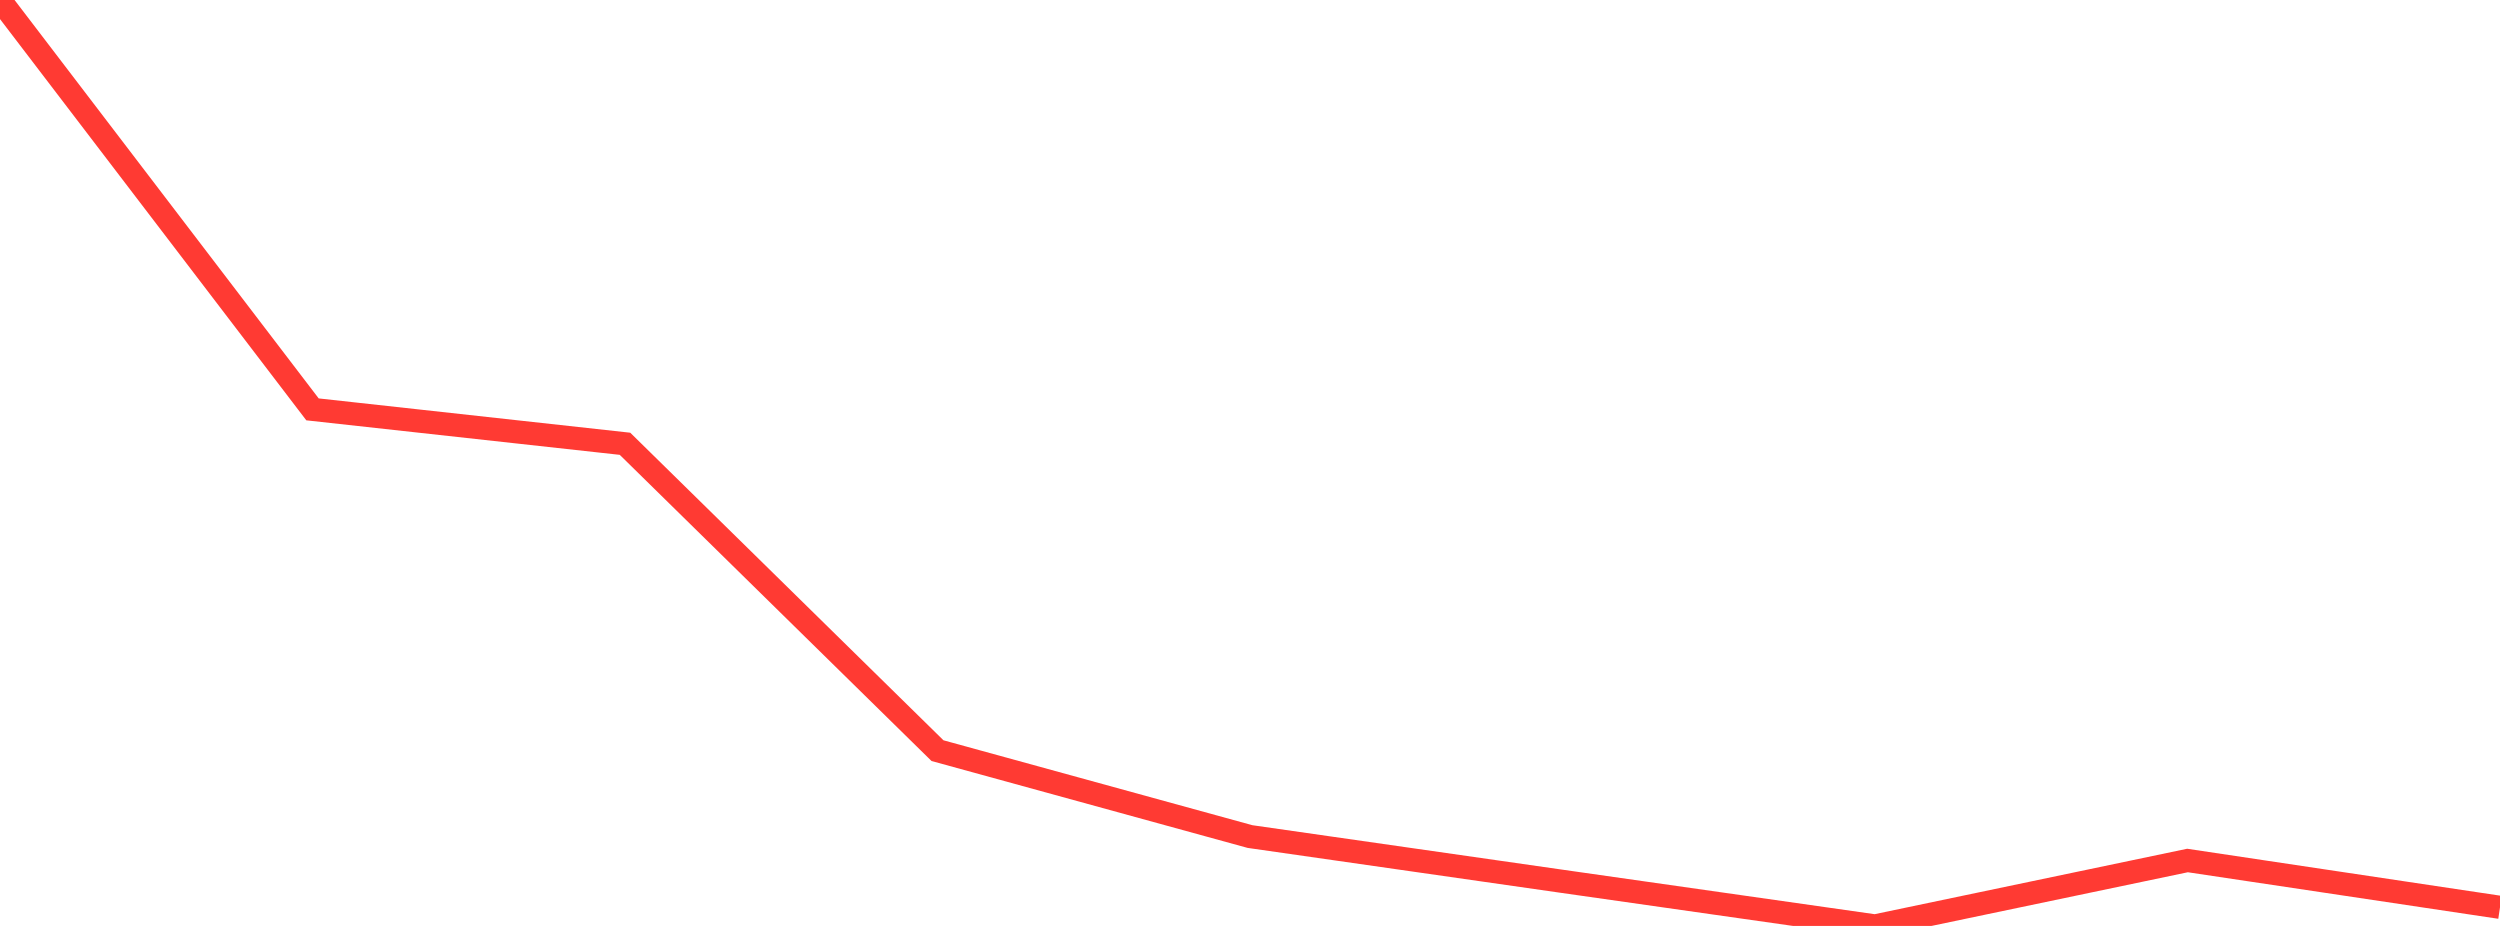 <?xml version="1.0" standalone="no"?>
<!DOCTYPE svg PUBLIC "-//W3C//DTD SVG 1.1//EN" "http://www.w3.org/Graphics/SVG/1.1/DTD/svg11.dtd">

<svg width="135" height="50" viewBox="0 0 135 50" preserveAspectRatio="none" 
  xmlns="http://www.w3.org/2000/svg"
  xmlns:xlink="http://www.w3.org/1999/xlink">


<polyline points="0.0, 0.0 16.875, 22.106 33.75, 23.964 50.625, 40.535 67.5, 45.174 84.375, 47.594 101.25, 50.0 118.125, 46.467 135.0, 48.996" fill="none" stroke="#ff3a33" stroke-width="1.25"/>

</svg>